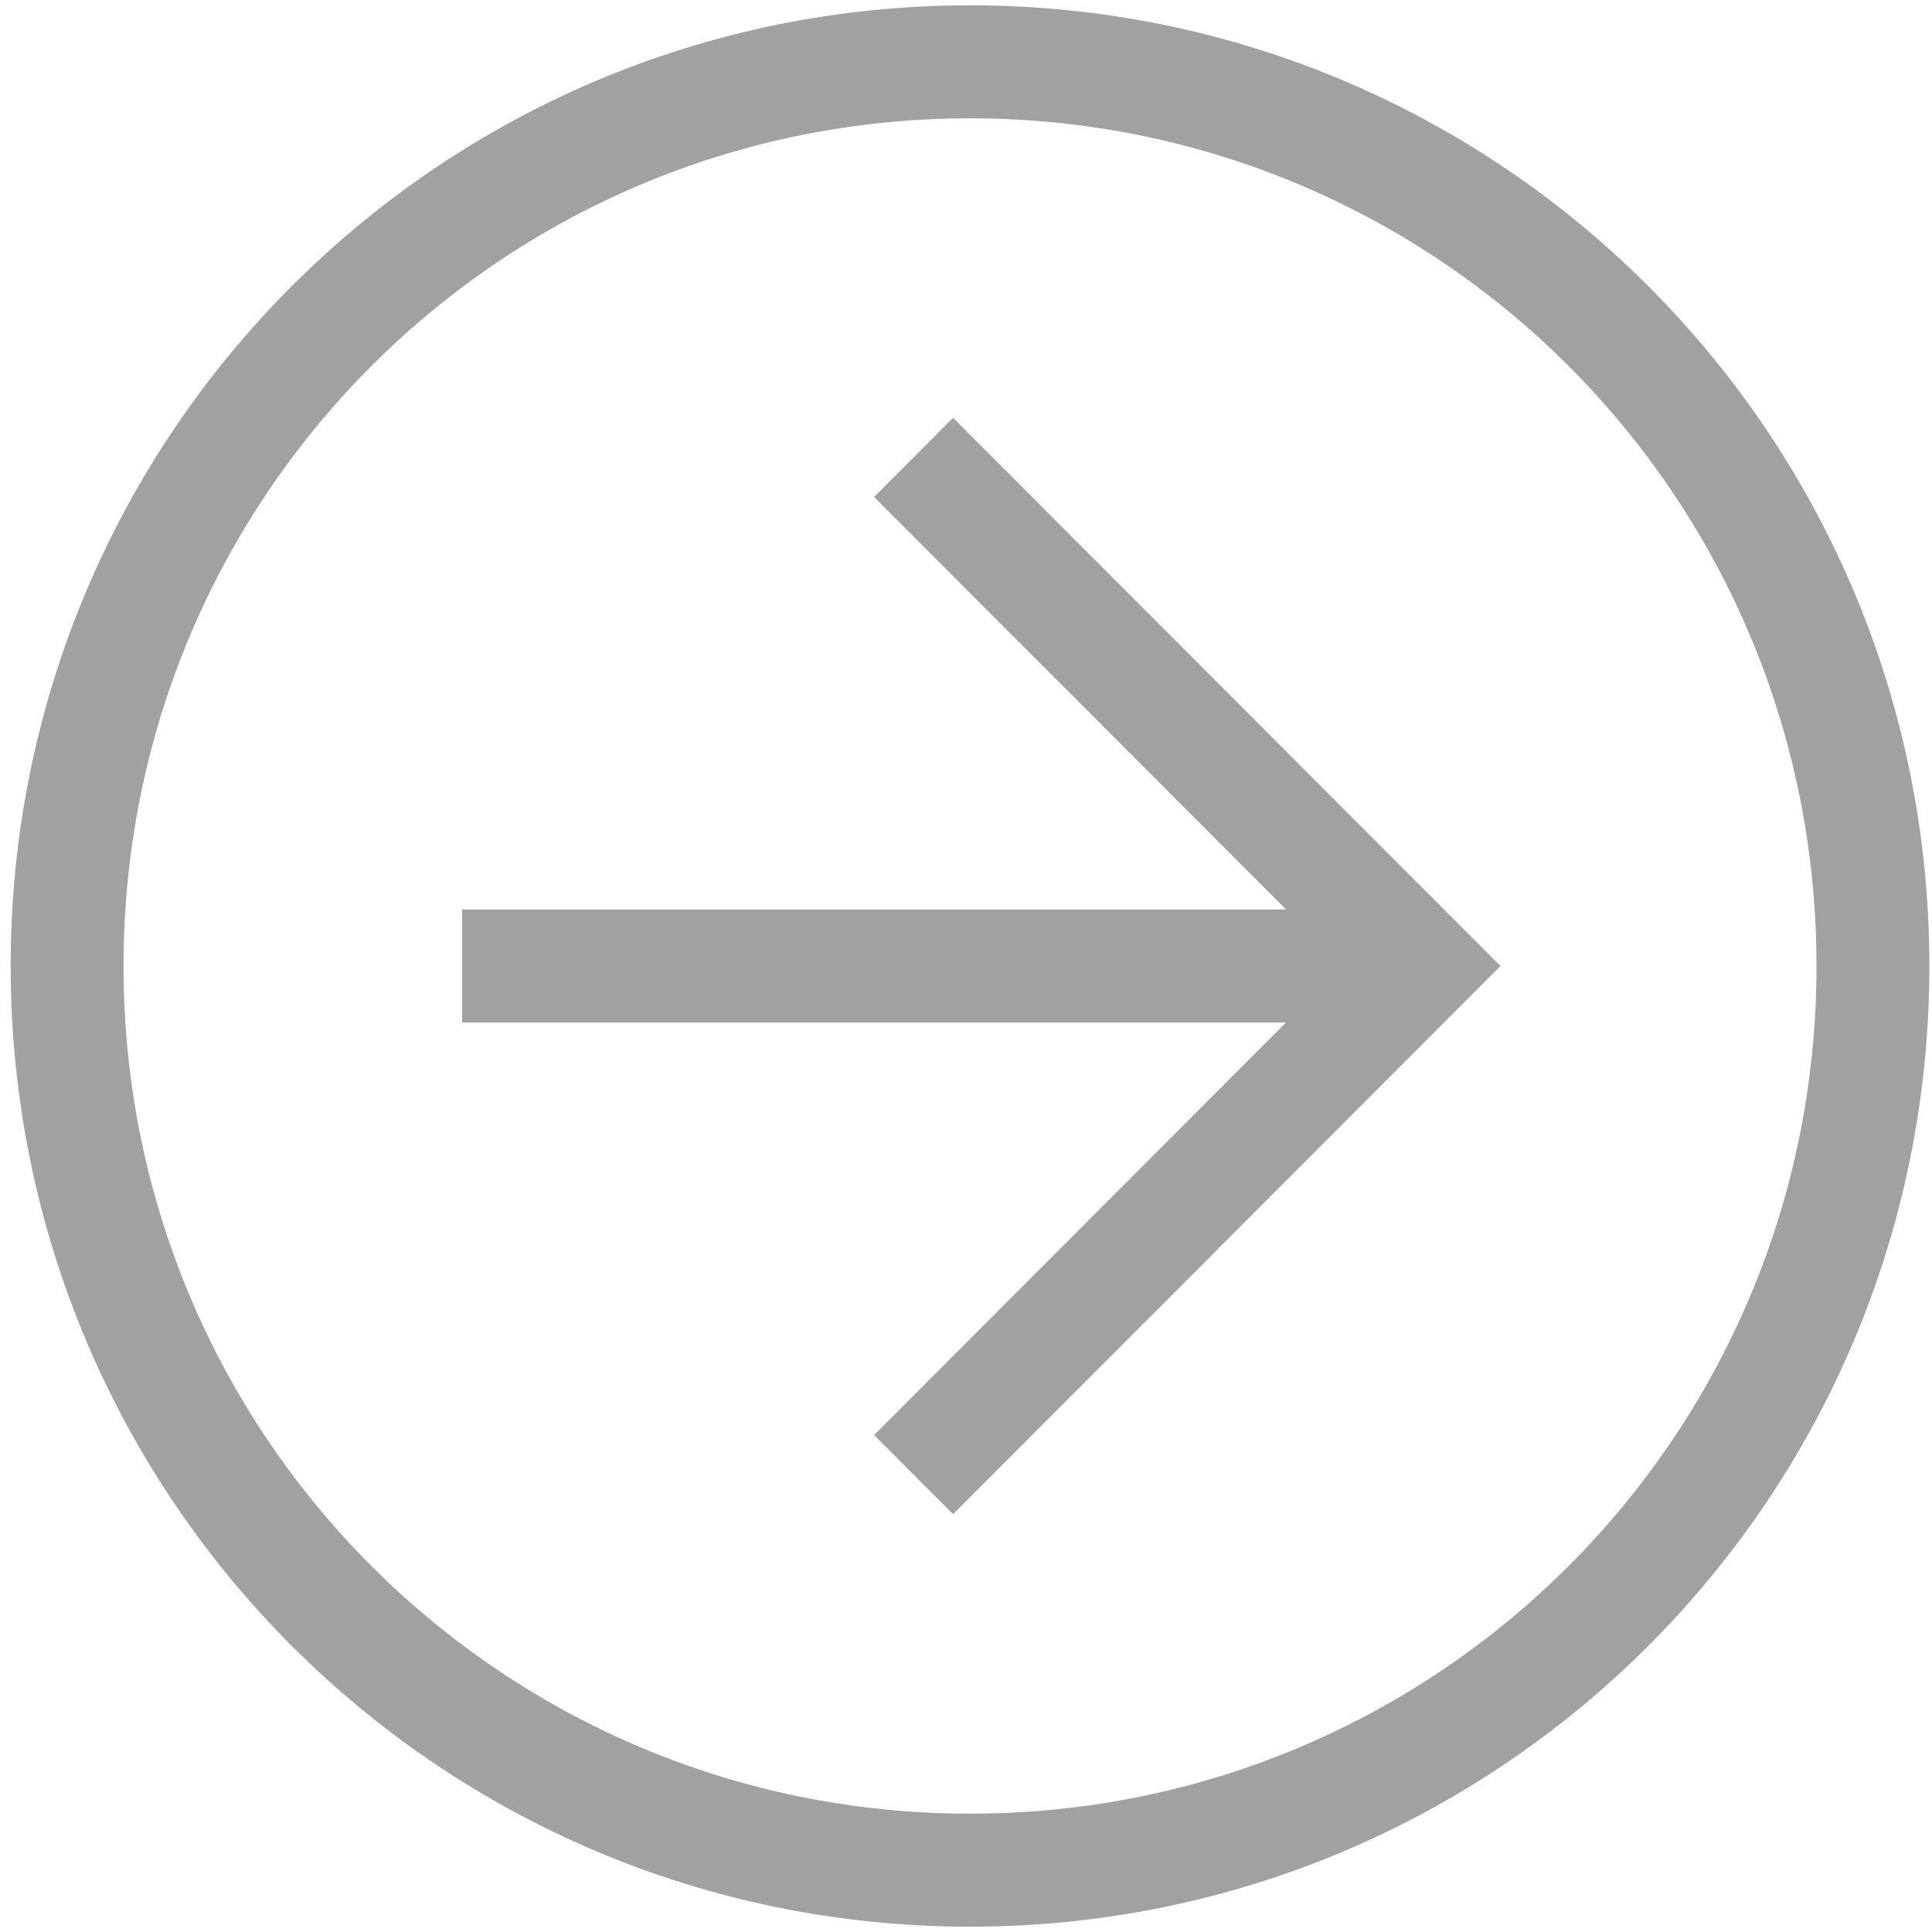 <svg width="160" height="160" viewBox="0 0 160 160" fill="none" xmlns="http://www.w3.org/2000/svg">
<path d="M0.883 80C0.883 36.008 36.402 0.44 80.333 0.44C124.264 0.44 159.782 36.008 159.782 80C159.782 123.992 124.264 159.56 80.333 159.56C36.402 159.56 0.883 123.992 0.883 80ZM150.435 80C150.435 41.156 119.123 9.8 80.333 9.8C41.542 9.8 10.23 41.156 10.23 80C10.23 118.844 41.542 150.2 80.333 150.2C119.123 150.2 150.435 118.844 150.435 80Z" fill="#A1A1A1"/>
<path d="M72.388 118.844L111.178 80L72.388 41.156L78.931 34.604L124.264 80L78.931 125.396L72.388 118.844Z" fill="#A1A1A1"/>
<path d="M117.721 75.32L117.721 84.68L38.271 84.68L38.271 75.32L117.721 75.32Z" fill="#A1A1A1"/>
</svg>

